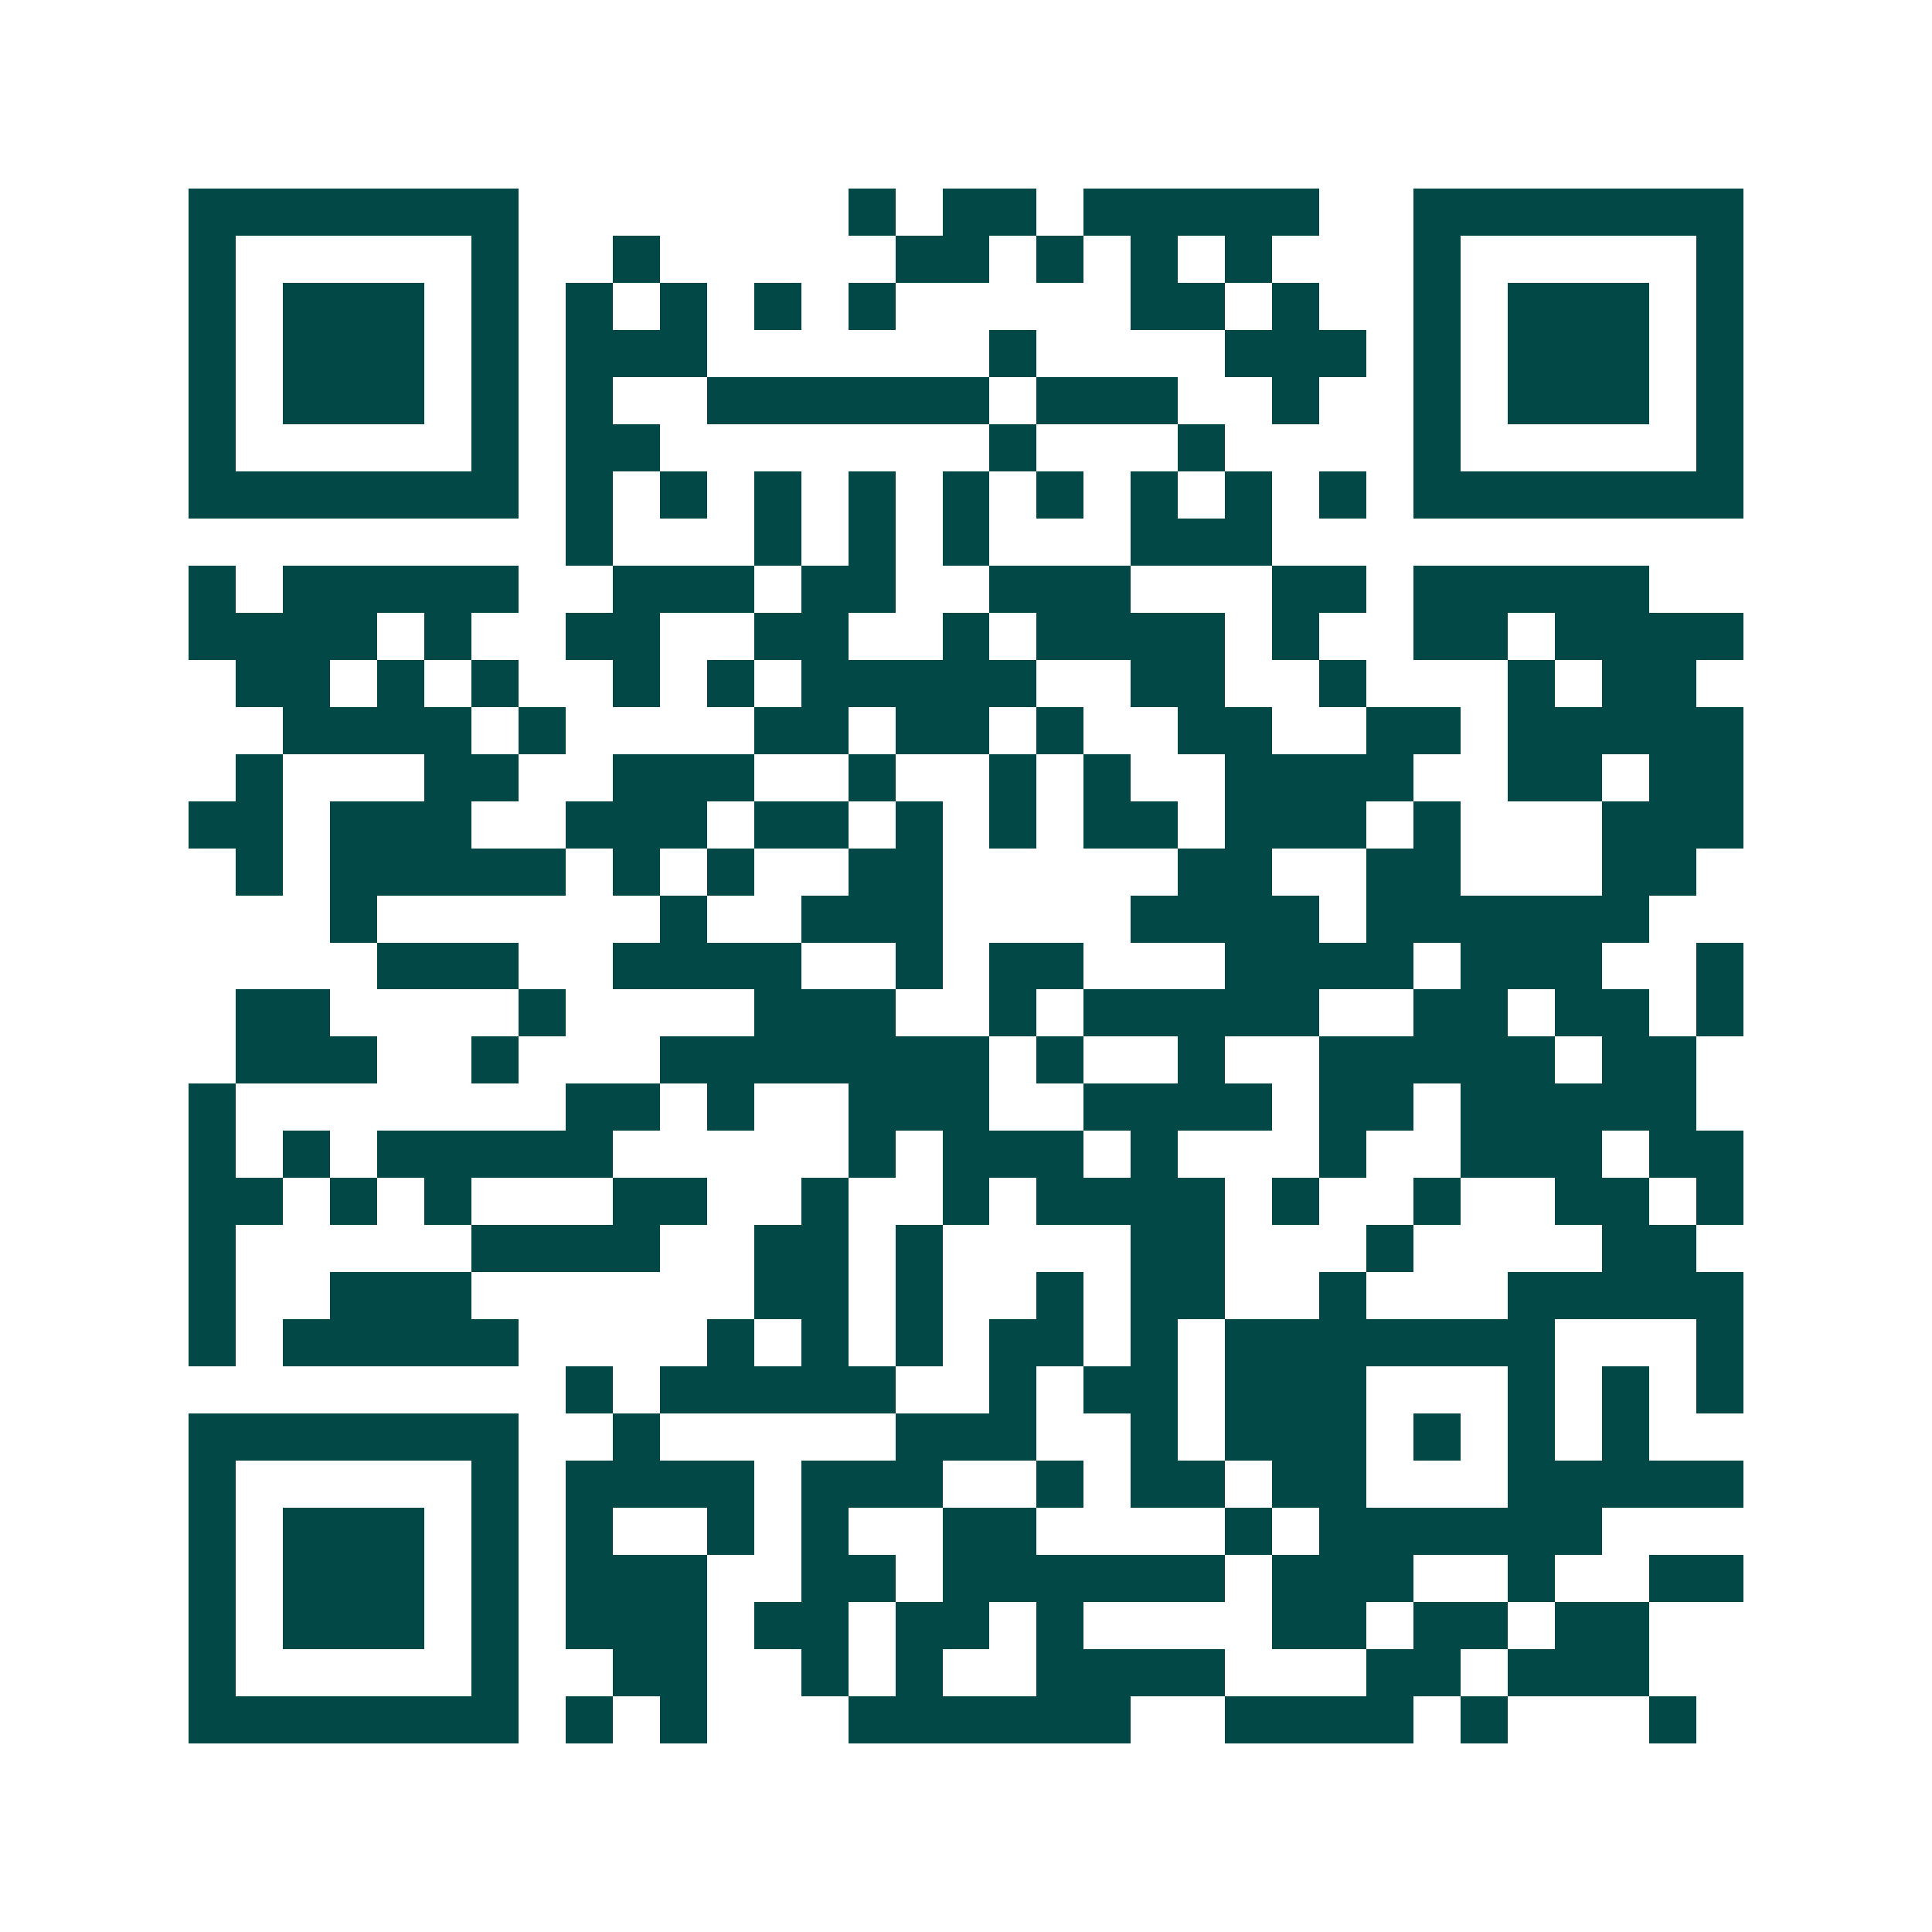 <svg xmlns="http://www.w3.org/2000/svg" width="200" height="200" viewBox="0 0 41 41" shape-rendering="crispEdges"><path fill="#ffffff" d="M0 0h41v41H0z"/><path stroke="#014847" d="M4 4.5h7m7 0h1m1 0h2m1 0h5m2 0h7M4 5.5h1m5 0h1m2 0h1m5 0h2m1 0h1m1 0h1m1 0h1m3 0h1m5 0h1M4 6.5h1m1 0h3m1 0h1m1 0h1m1 0h1m1 0h1m1 0h1m5 0h2m1 0h1m2 0h1m1 0h3m1 0h1M4 7.5h1m1 0h3m1 0h1m1 0h3m6 0h1m4 0h3m1 0h1m1 0h3m1 0h1M4 8.5h1m1 0h3m1 0h1m1 0h1m2 0h6m1 0h3m2 0h1m2 0h1m1 0h3m1 0h1M4 9.5h1m5 0h1m1 0h2m7 0h1m3 0h1m4 0h1m5 0h1M4 10.5h7m1 0h1m1 0h1m1 0h1m1 0h1m1 0h1m1 0h1m1 0h1m1 0h1m1 0h1m1 0h7M12 11.5h1m3 0h1m1 0h1m1 0h1m3 0h3M4 12.5h1m1 0h5m2 0h3m1 0h2m2 0h3m3 0h2m1 0h5M4 13.5h4m1 0h1m2 0h2m2 0h2m2 0h1m1 0h4m1 0h1m2 0h2m1 0h4M5 14.5h2m1 0h1m1 0h1m2 0h1m1 0h1m1 0h5m2 0h2m2 0h1m3 0h1m1 0h2M6 15.5h4m1 0h1m4 0h2m1 0h2m1 0h1m2 0h2m2 0h2m1 0h5M5 16.5h1m3 0h2m2 0h3m2 0h1m2 0h1m1 0h1m2 0h4m2 0h2m1 0h2M4 17.5h2m1 0h3m2 0h3m1 0h2m1 0h1m1 0h1m1 0h2m1 0h3m1 0h1m3 0h3M5 18.5h1m1 0h5m1 0h1m1 0h1m2 0h2m5 0h2m2 0h2m3 0h2M7 19.5h1m6 0h1m2 0h3m4 0h4m1 0h6M8 20.5h3m2 0h4m2 0h1m1 0h2m3 0h4m1 0h3m2 0h1M5 21.5h2m4 0h1m4 0h3m2 0h1m1 0h5m2 0h2m1 0h2m1 0h1M5 22.5h3m2 0h1m3 0h7m1 0h1m2 0h1m2 0h5m1 0h2M4 23.5h1m7 0h2m1 0h1m2 0h3m2 0h4m1 0h2m1 0h5M4 24.5h1m1 0h1m1 0h5m5 0h1m1 0h3m1 0h1m3 0h1m2 0h3m1 0h2M4 25.5h2m1 0h1m1 0h1m3 0h2m2 0h1m2 0h1m1 0h4m1 0h1m2 0h1m2 0h2m1 0h1M4 26.5h1m5 0h4m2 0h2m1 0h1m4 0h2m3 0h1m4 0h2M4 27.5h1m2 0h3m6 0h2m1 0h1m2 0h1m1 0h2m2 0h1m3 0h5M4 28.5h1m1 0h5m4 0h1m1 0h1m1 0h1m1 0h2m1 0h1m1 0h7m3 0h1M12 29.5h1m1 0h5m2 0h1m1 0h2m1 0h3m3 0h1m1 0h1m1 0h1M4 30.5h7m2 0h1m5 0h3m2 0h1m1 0h3m1 0h1m1 0h1m1 0h1M4 31.5h1m5 0h1m1 0h4m1 0h3m2 0h1m1 0h2m1 0h2m3 0h5M4 32.5h1m1 0h3m1 0h1m1 0h1m2 0h1m1 0h1m2 0h2m4 0h1m1 0h6M4 33.5h1m1 0h3m1 0h1m1 0h3m2 0h2m1 0h6m1 0h3m2 0h1m2 0h2M4 34.5h1m1 0h3m1 0h1m1 0h3m1 0h2m1 0h2m1 0h1m4 0h2m1 0h2m1 0h2M4 35.5h1m5 0h1m2 0h2m2 0h1m1 0h1m2 0h4m3 0h2m1 0h3M4 36.5h7m1 0h1m1 0h1m3 0h6m2 0h4m1 0h1m3 0h1"/></svg>
